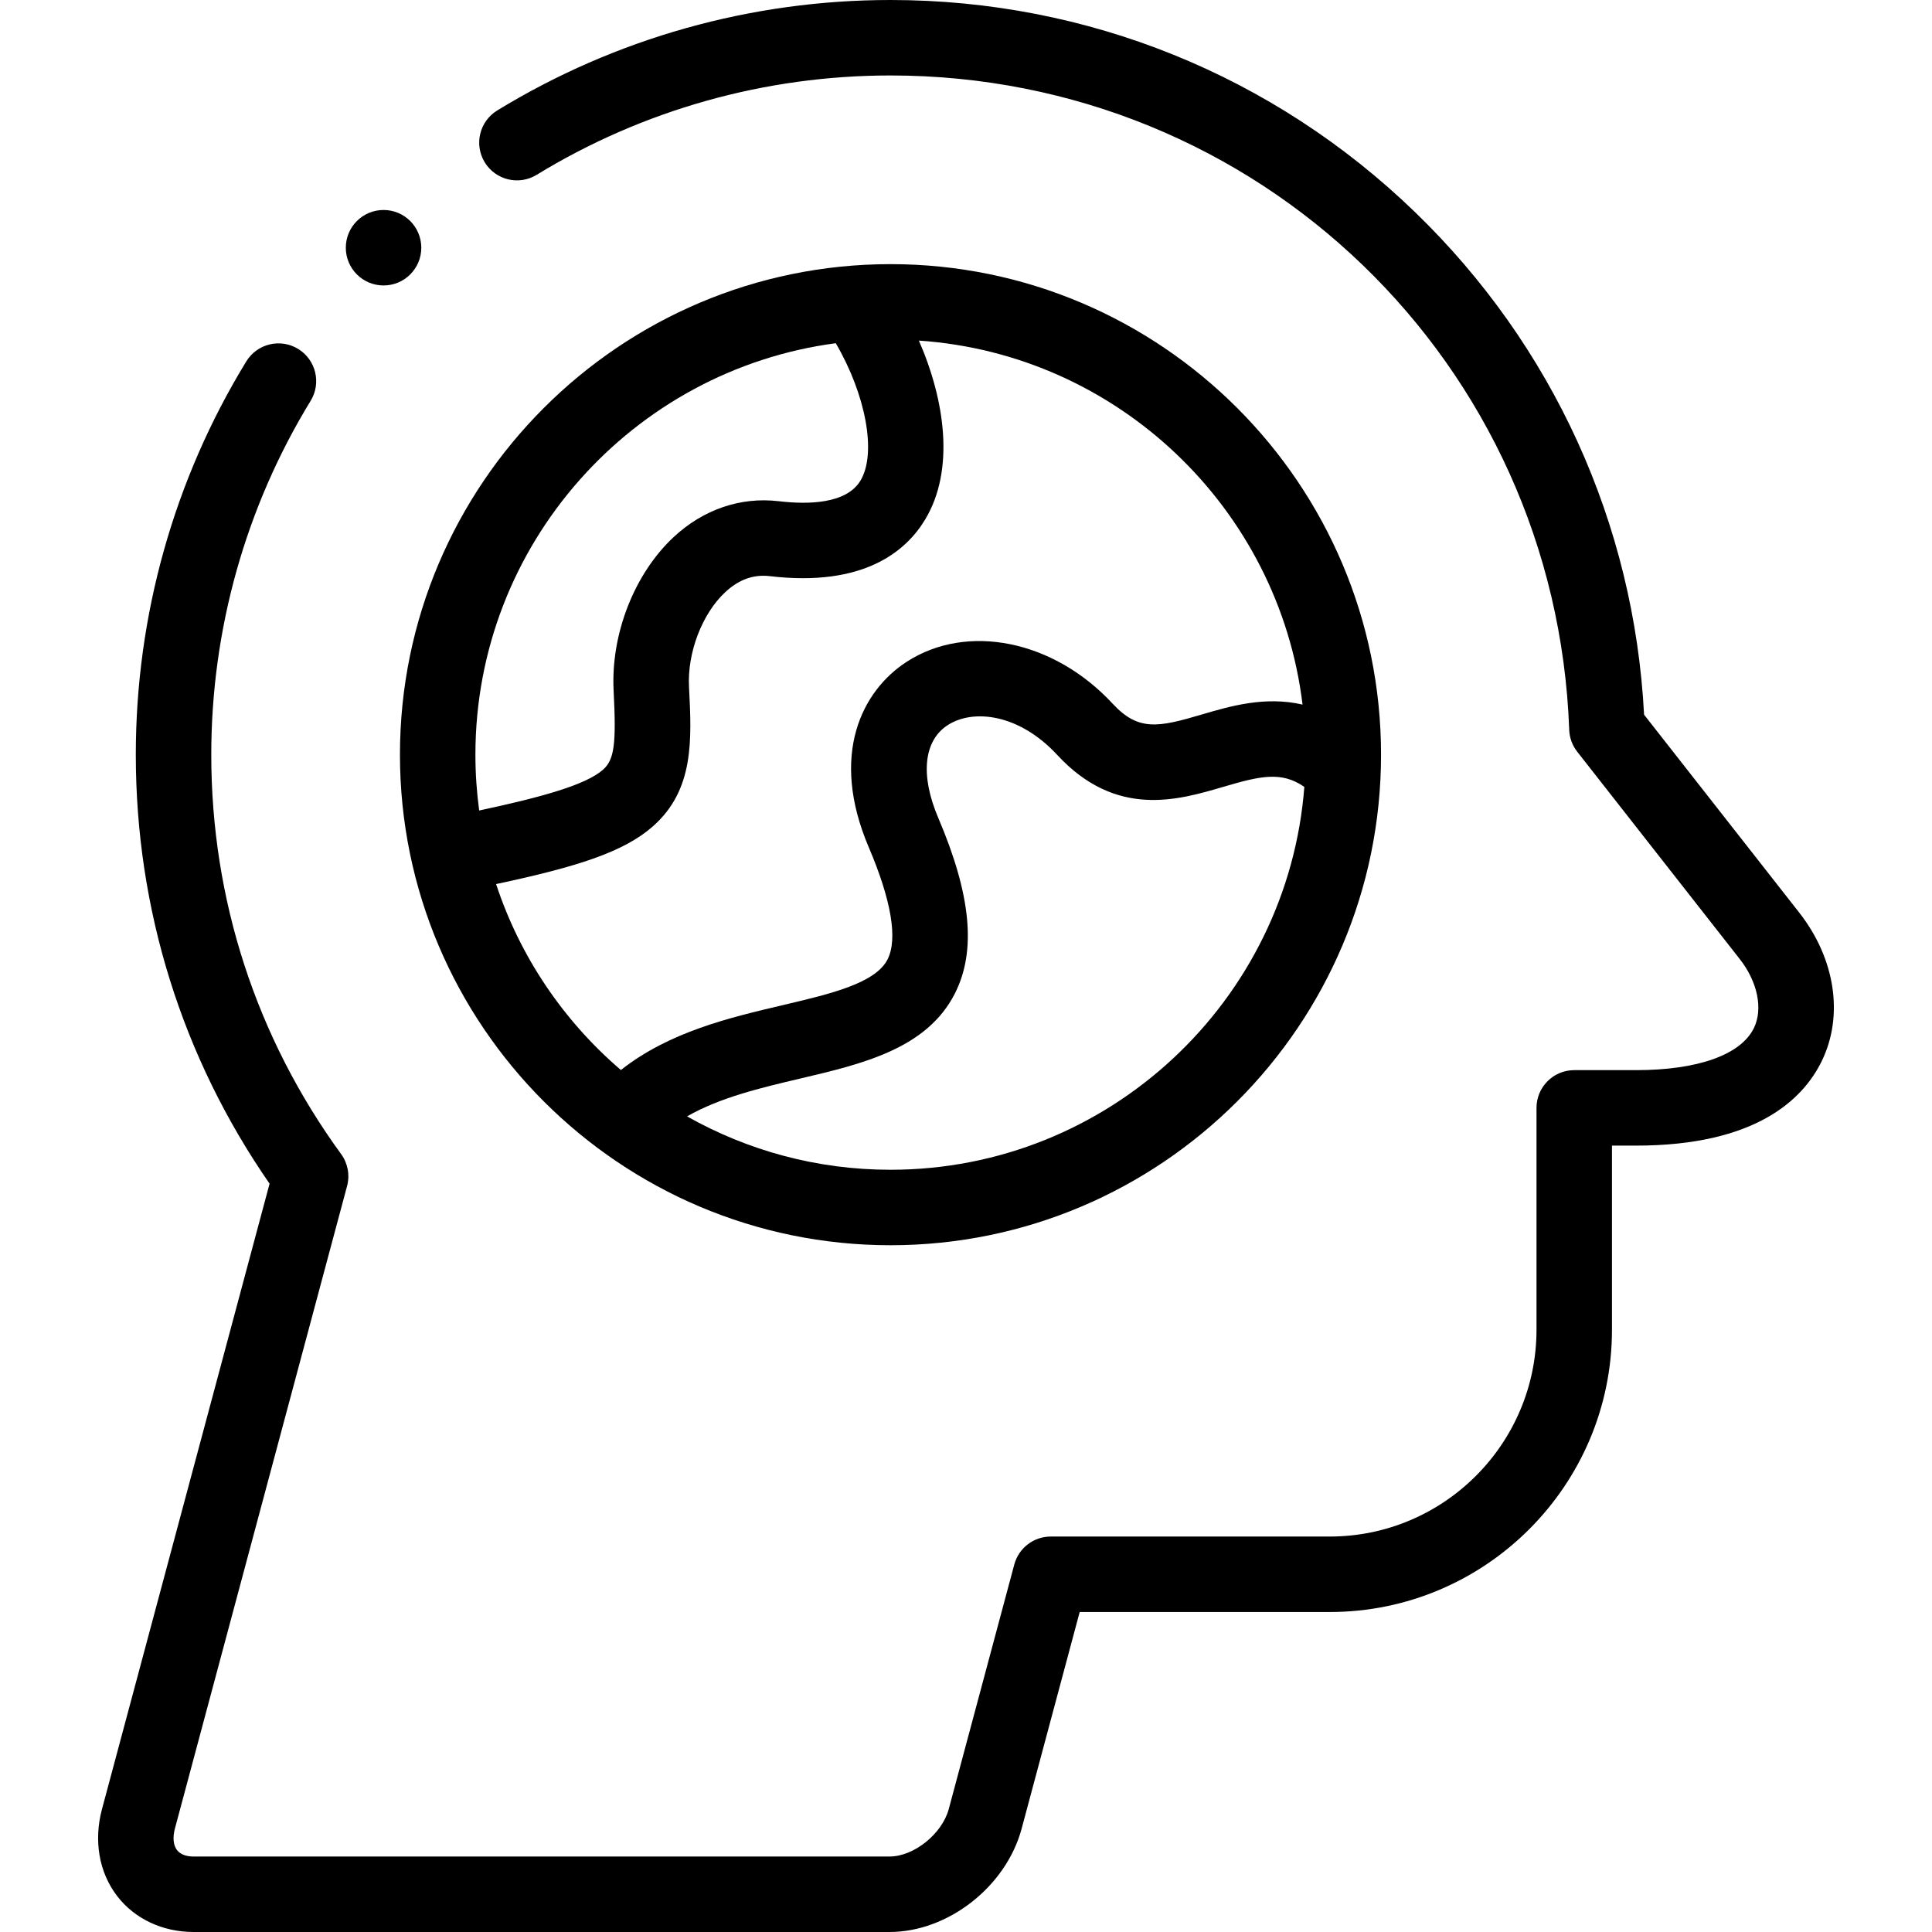 <svg id="Layer_1" enable-background="new 0 0 512 512" height="512" viewBox="0 0 512 512" width="512" xmlns="http://www.w3.org/2000/svg"><g><g><path d="m476.801 241.831-41.103-52.431c-2.643-50.635-24.129-97.827-60.725-133.208-37.478-36.236-86.837-56.192-138.983-56.192-36.868 0-72.905 10.122-104.214 29.272-4.711 2.882-6.195 9.037-3.313 13.749 2.883 4.712 9.039 6.195 13.749 3.313 28.166-17.228 60.594-26.334 93.778-26.334 97.359 0 176.366 76.168 179.867 173.405.076 2.112.819 4.146 2.124 5.81l43.081 54.955c4.735 6.041 6.204 13.212 3.742 18.27-3.452 7.093-14.85 11.161-31.271 11.161h-16.343c-5.523 0-10 4.477-10 10v58.8c0 30.217-24.583 54.8-54.8 54.8h-73.933c-4.526 0-8.488 3.04-9.659 7.412l-17.363 64.8c-1.765 6.587-9.248 12.587-15.699 12.587h-184.4c-1.421 0-3.345-.298-4.433-1.716-.977-1.273-1.177-3.349-.549-5.695l45.623-170.267c.782-2.919.203-6.035-1.577-8.477-22.511-30.901-34.41-67.501-34.41-105.845 0-33.188 9.107-65.618 26.336-93.782 2.882-4.711 1.399-10.867-3.312-13.749-4.709-2.882-10.866-1.4-13.749 3.312-19.151 31.307-29.275 67.346-29.275 104.219 0 40.99 12.241 80.191 35.45 113.688l-44.405 165.724c-2.251 8.4-.793 16.8 4 23.046 4.652 6.064 12.052 9.542 20.3 9.542h184.4c15.518 0 30.899-12.041 35.018-27.411l15.377-57.388h66.259c41.245 0 74.8-33.555 74.8-74.8v-48.8h6.341c31.695 0 44.279-12.186 49.255-22.408 5.878-12.074 3.584-27.157-5.984-39.362z"/><path d="m235.99 330c71.682 0 130-58.318 130-130 0-71.683-58.318-130-130-130s-130 58.318-130 130 58.318 130 130 130zm0-20c-19.576 0-37.969-5.146-53.91-14.147 8.748-5.01 19.494-7.556 29.995-10.028 16.506-3.884 33.575-7.901 40.992-22.565 5.707-11.282 4.298-26.074-4.434-46.55-4.793-11.239-3.857-20.41 2.503-24.532 6.752-4.376 18.899-3.067 29.054 7.899 15.569 16.813 31.951 11.991 43.912 8.469 9.829-2.894 15.467-4.243 21.559-.008-4.372 56.68-51.889 101.462-109.671 101.462zm109.197-123.275c-9.914-2.308-19.214.421-26.733 2.636-11.403 3.357-16.733 4.531-23.588-2.872-15.587-16.833-38.552-21.499-54.606-11.093-11.737 7.606-20.533 24.516-10.023 49.161 5.984 14.031 7.707 24.293 4.984 29.677-3.215 6.355-15.121 9.157-27.727 12.124-14.257 3.355-30.129 7.095-42.95 17.209-15.132-12.957-26.714-29.942-33.073-49.278 21.579-4.589 33.87-8.514 41.574-15.318 10.957-9.677 10.272-22.934 9.548-36.968-.466-9.032 3.461-19.32 9.549-25.02 3.636-3.404 7.52-4.806 11.875-4.295 24.794 2.925 36.064-6.546 41.157-15.006 7.909-13.139 5.271-31.554-1.661-47.42 52.739 3.578 95.394 44.495 101.674 96.463zm-123.7-95.768c7.941 13.578 10.913 29.161 6.549 36.41-3.723 6.187-13.844 6.382-21.678 5.458-10.123-1.194-20.028 2.199-27.887 9.557-10.403 9.739-16.626 25.695-15.854 40.651.732 14.191.18 18.302-2.814 20.947-4.483 3.96-15.878 7.209-32.815 10.809-.653-4.839-.997-9.774-.997-14.789-.001-55.738 41.672-101.922 95.496-109.043z"/><path d="m101.647 75.649c5.523 0 10-4.477 10-10s-4.477-10-10-10h-.007c-5.523 0-9.996 4.477-9.996 10s4.48 10 10.003 10z"/></g></g></svg>